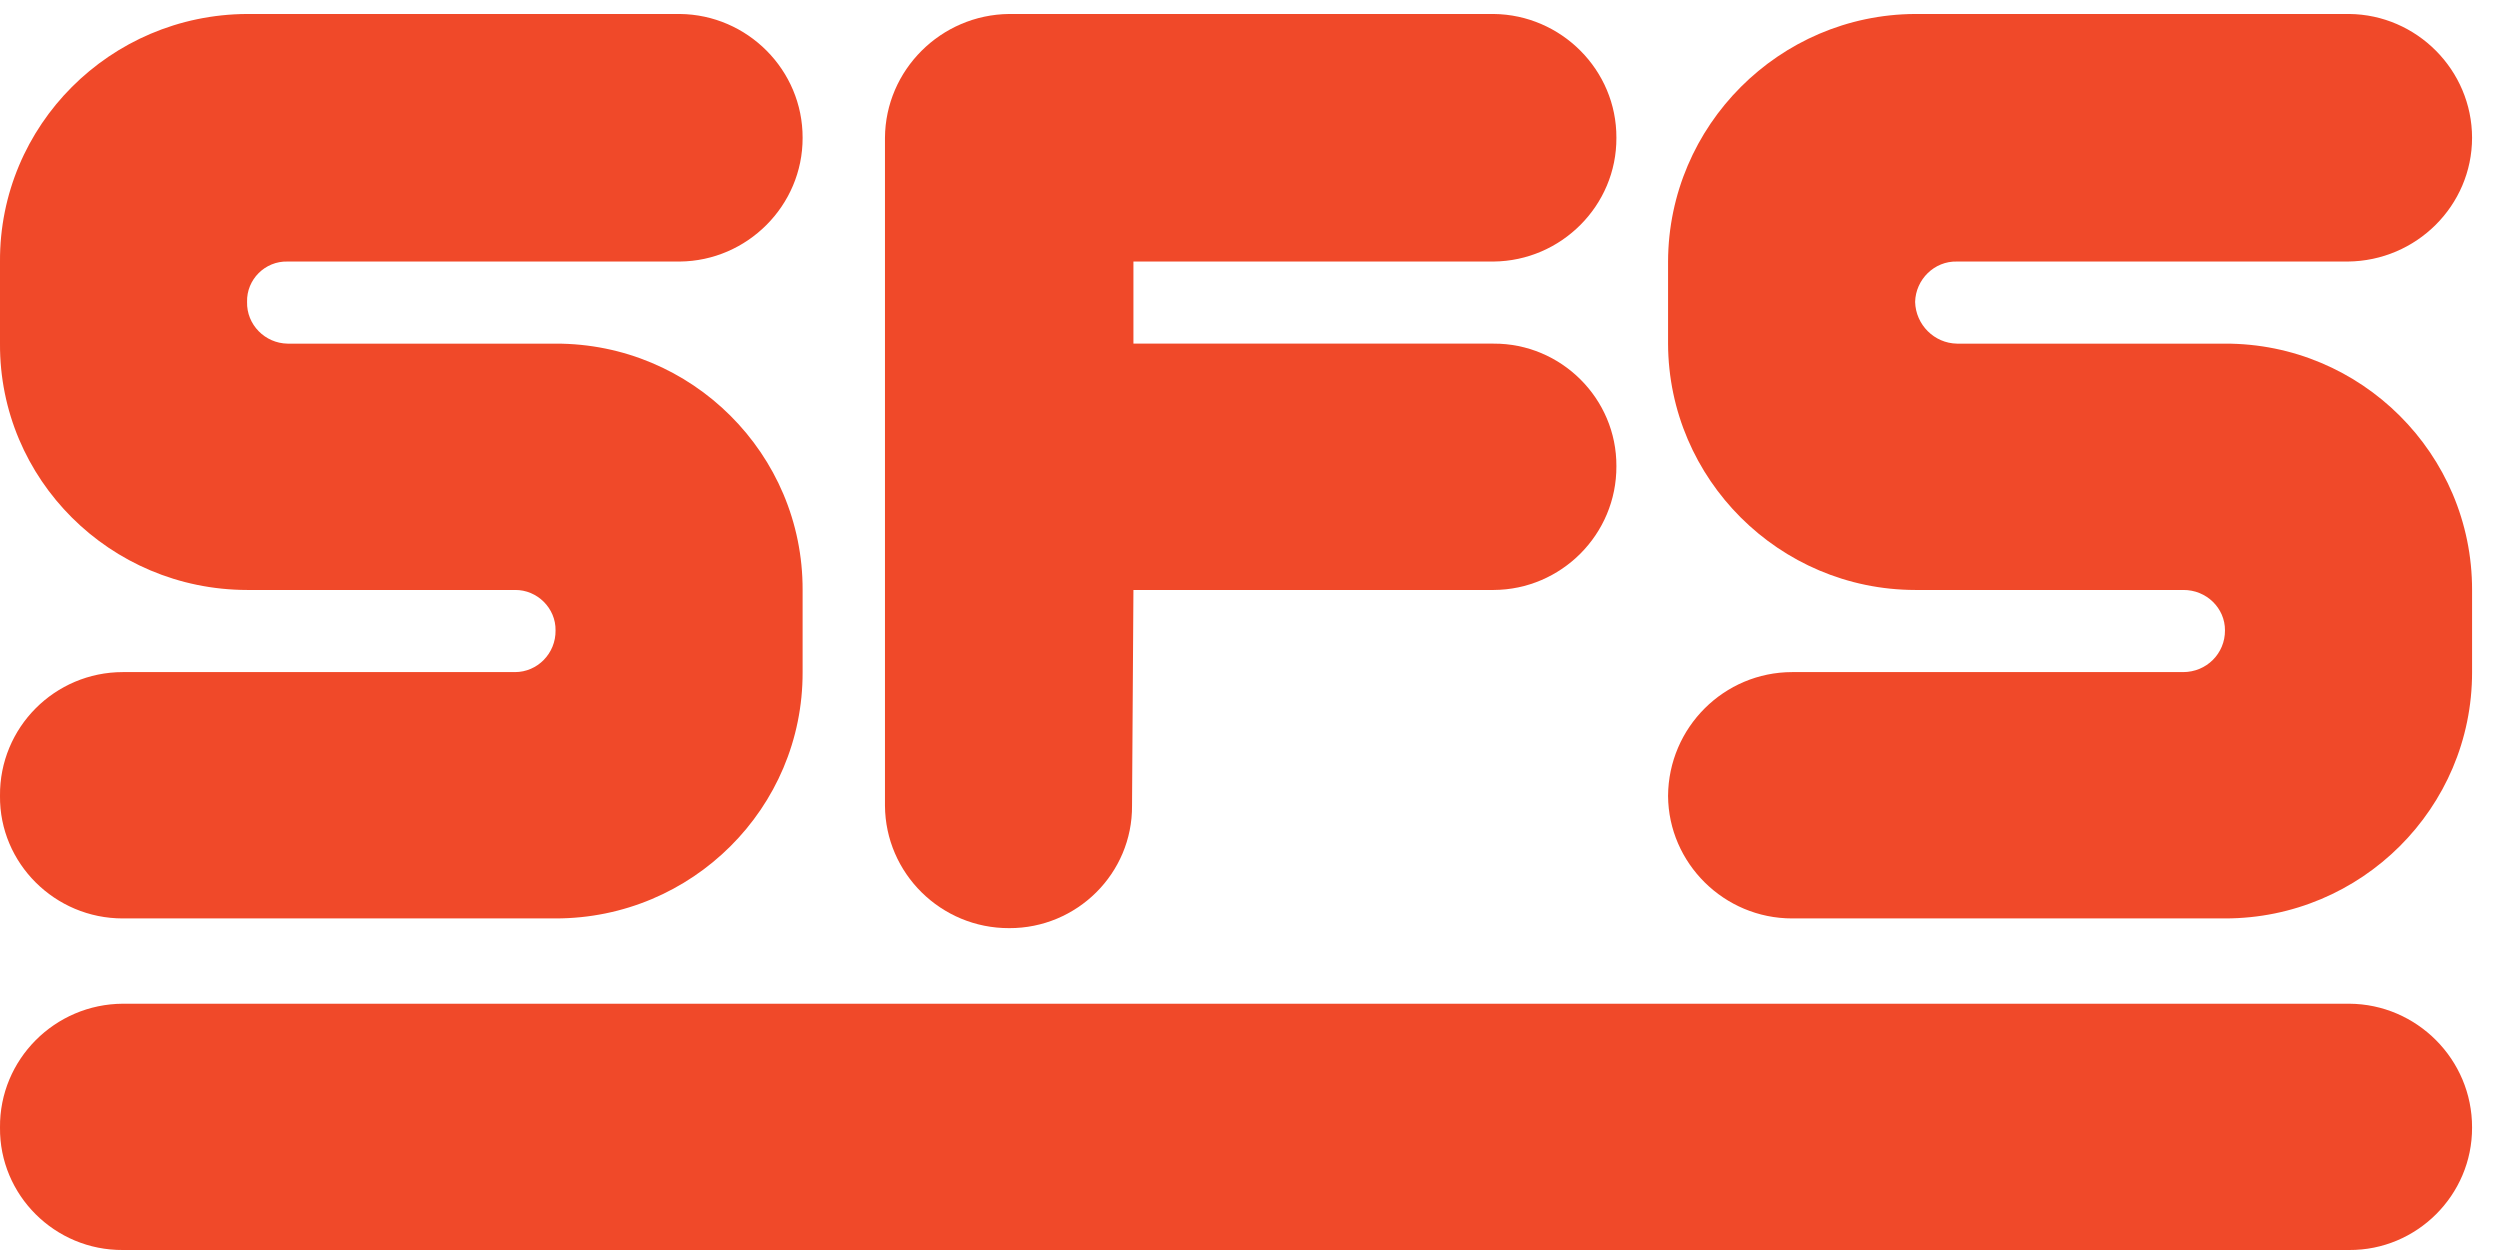 <svg xmlns="http://www.w3.org/2000/svg" xmlns:xlink="http://www.w3.org/1999/xlink" xmlns:serif="http://www.serif.com/" width="100%" height="100%" viewBox="0 0 86 43" xml:space="preserve" style="fill-rule:evenodd;clip-rule:evenodd;stroke-linejoin:round;stroke-miterlimit:2;"><g><path d="M9.891,11.821c-0.772,-0.012 -1.412,-0.65 -1.392,-1.436c-0.02,-0.77 0.62,-1.409 1.392,-1.388l13.494,0c2.32,-0.021 4.231,-1.926 4.225,-4.256c0.006,-2.331 -1.895,-4.237 -4.225,-4.26l-14.886,-0c-4.712,0.023 -8.522,3.834 -8.499,8.516l0,2.824c-0.023,4.666 3.787,8.466 8.499,8.474l9.219,0c0.765,-0.008 1.405,0.63 1.393,1.389c0.012,0.797 -0.628,1.436 -1.393,1.436l-13.492,0c-2.339,0 -4.249,1.904 -4.226,4.26c-0.023,2.313 1.887,4.217 4.226,4.214l14.885,-0c4.694,0.003 8.515,-3.797 8.499,-8.474l0,-2.825c0.016,-4.675 -3.805,-8.486 -8.499,-8.474l-9.22,-0Z" style="fill:#f04929;fill-rule:nonzero;"></path><path d="M67.32,11.821c-0.78,-0.012 -1.42,-0.65 -1.44,-1.436c0.02,-0.77 0.66,-1.409 1.44,-1.388l13.445,0c2.361,-0.021 4.272,-1.926 4.274,-4.256c-0.002,-2.331 -1.903,-4.237 -4.226,-4.26l-14.933,-0c-4.672,0.023 -8.484,3.834 -8.499,8.516l0,2.824c0.015,4.666 3.827,8.466 8.499,8.474l9.219,0c0.805,-0.008 1.445,0.63 1.44,1.389c0.005,0.797 -0.635,1.436 -1.44,1.436l-13.445,0c-2.347,0 -4.258,1.904 -4.273,4.26c0.015,2.313 1.926,4.217 4.273,4.214l14.885,-0c4.686,0.003 8.508,-3.797 8.5,-8.474l0,-2.825c0.008,-4.675 -3.814,-8.486 -8.5,-8.474l-9.219,-0Z" style="fill:#f04929;fill-rule:nonzero;"></path><path d="M38.99,20.295l12.388,0c2.327,-0.008 4.238,-1.913 4.226,-4.261c0.012,-2.32 -1.899,-4.225 -4.226,-4.213l-12.388,-0l0,-2.824l12.388,0c2.327,-0.021 4.238,-1.926 4.226,-4.256c0.012,-2.331 -1.899,-4.237 -4.226,-4.26l-16.661,-0c-2.349,0.023 -4.26,1.929 -4.274,4.26l0,22.974c0.014,2.327 1.925,4.221 4.274,4.213c2.332,0.008 4.243,-1.886 4.225,-4.213l0.048,-7.42Z" style="fill:#f04929;fill-rule:nonzero;"></path><path d="M4.226,43c-2.339,0.015 -4.249,-1.889 -4.226,-4.211c-0.023,-2.344 1.887,-4.25 4.226,-4.261l76.587,-0c2.323,0.011 4.234,1.917 4.226,4.261c0.008,2.322 -1.903,4.226 -4.226,4.211l-76.587,-0Z" style="fill:#f04929;fill-rule:nonzero;"></path></g></svg>
